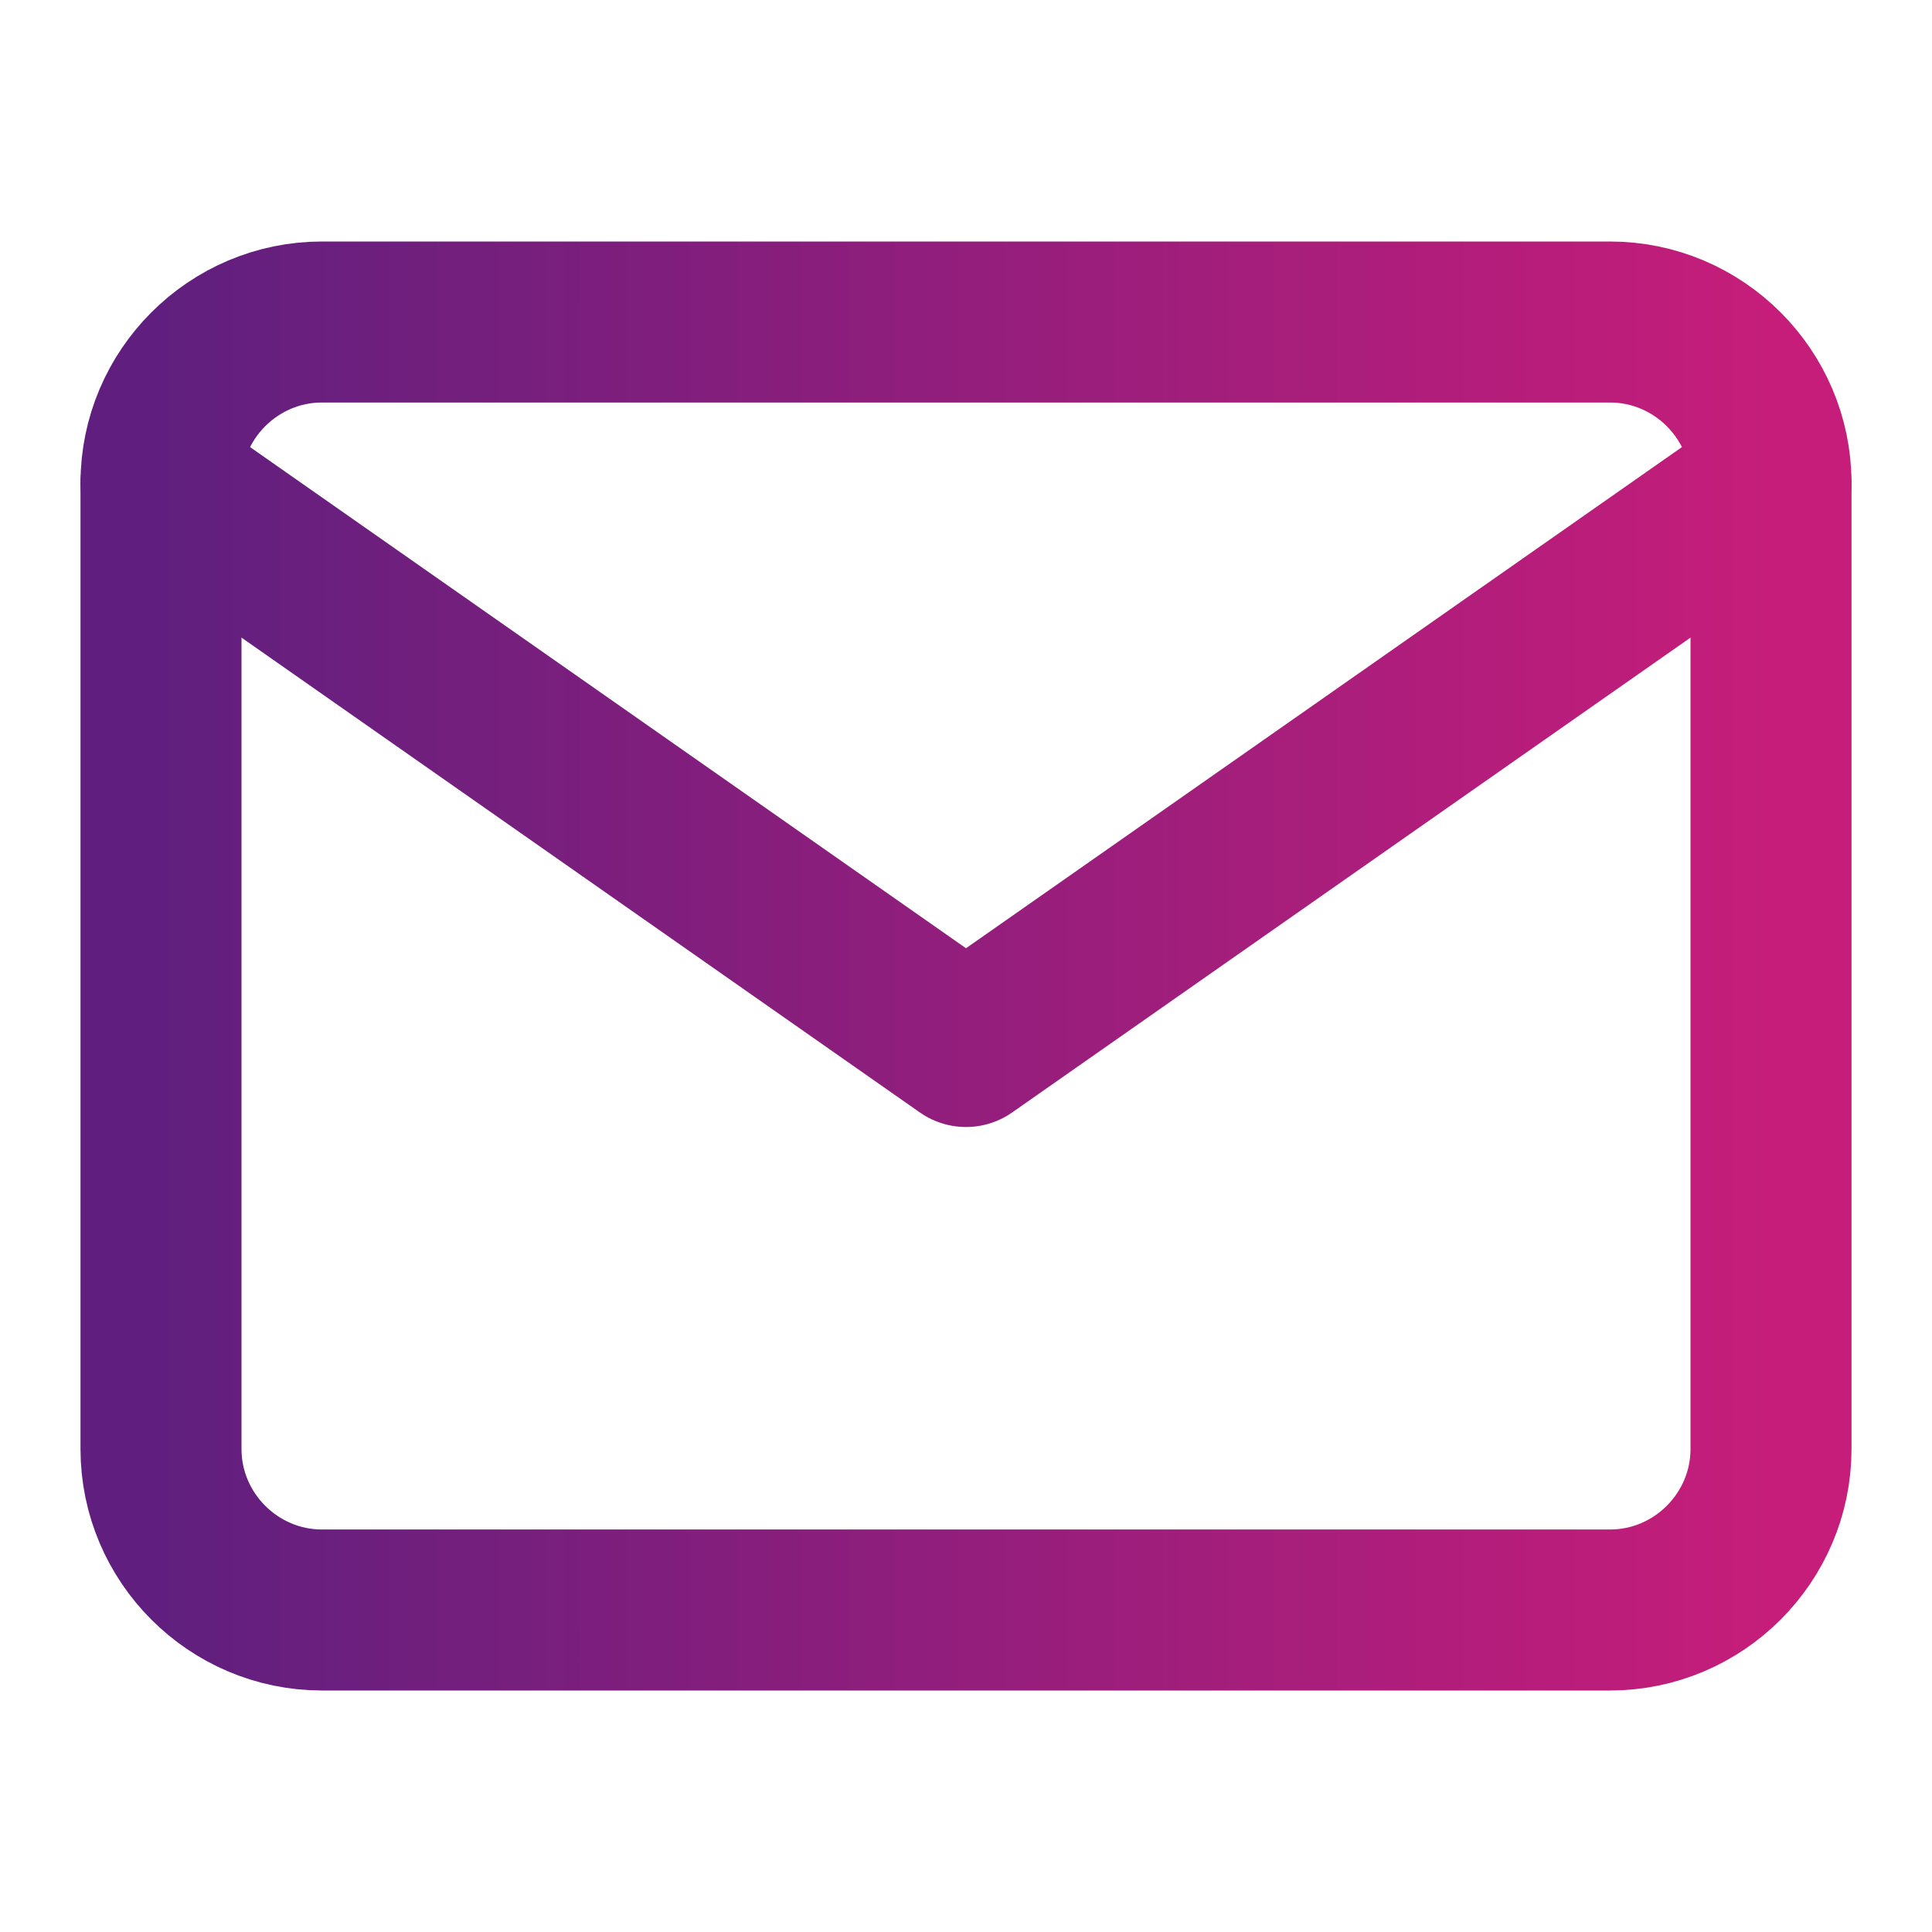 <svg width="24" height="24" viewBox="0 0 24 24" fill="none" xmlns="http://www.w3.org/2000/svg">
<path d="M4 4H20C21.1 4 22 4.9 22 6V18C22 19.1 21.1 20 20 20H4C2.9 20 2 19.1 2 18V6C2 4.9 2.9 4 4 4Z" stroke="url(#paint0_linear_219_685)" stroke-width="2" stroke-linecap="round" stroke-linejoin="round"/>
<path d="M22 6L12 13L2 6" stroke="url(#paint1_linear_219_685)" stroke-width="2" stroke-linecap="round" stroke-linejoin="round"/>
<defs>
<linearGradient id="paint0_linear_219_685" x1="2" y1="12" x2="22" y2="12" gradientUnits="userSpaceOnUse">
<stop stop-color="#601F7E"/>
<stop offset="1" stop-color="#C61D7A"/>
</linearGradient>
<linearGradient id="paint1_linear_219_685" x1="2" y1="9.5" x2="22" y2="9.5" gradientUnits="userSpaceOnUse">
<stop stop-color="#601F7E"/>
<stop offset="1" stop-color="#C61D7A"/>
</linearGradient>
</defs>
</svg>
